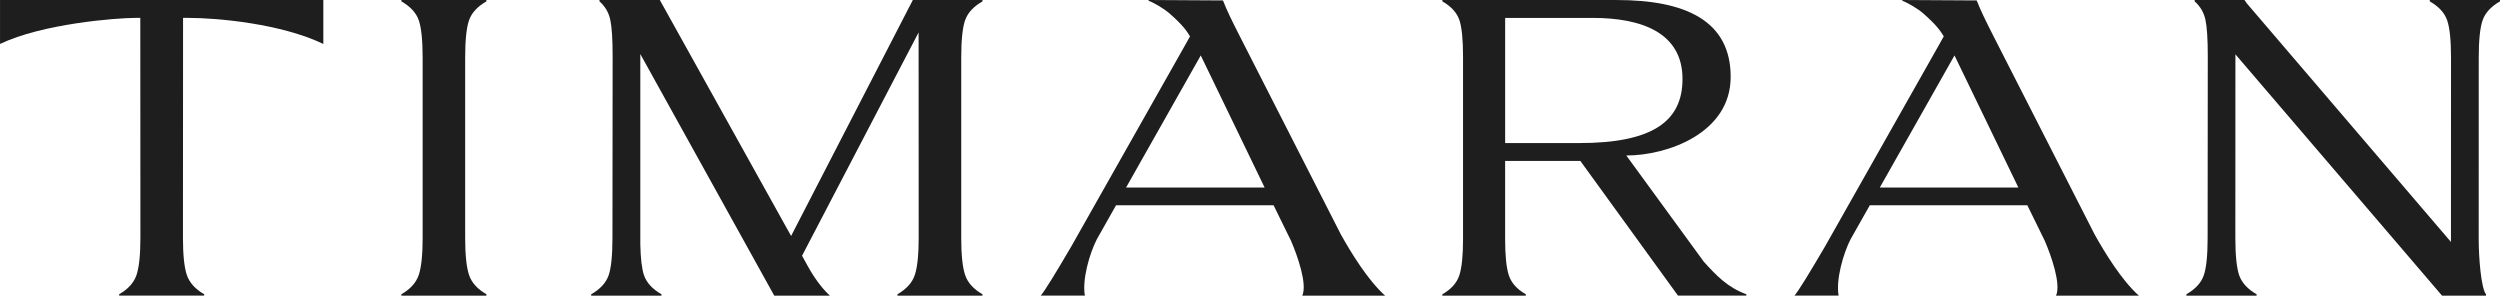 <svg xmlns="http://www.w3.org/2000/svg" fill="none" viewBox="0 0 177 21" height="21" width="177">
<path fill="#1E1E1E" d="M28.418 20.834C29.056 20.467 29.466 20.01 29.65 19.462C29.833 18.913 29.923 18.036 29.923 16.83V4.099C29.923 2.852 29.831 1.965 29.65 1.437C29.467 0.91 29.056 0.464 28.418 0.097V0H34.439V0.097C33.801 0.464 33.389 0.909 33.207 1.437C33.024 1.965 32.934 2.852 32.934 4.099V16.83C32.934 18.036 33.024 18.912 33.207 19.462C33.389 20.01 33.801 20.467 34.439 20.834V20.931H28.418V20.834Z"></path>
<path fill="#1E1E1E" d="M0.002 0V3.112C2.984 1.682 8.201 1.266 9.623 1.266H9.933L9.941 16.828C9.941 18.034 9.85 18.91 9.669 19.46C9.486 20.008 9.075 20.466 8.437 20.832V20.929H14.457V20.832C13.819 20.466 13.408 20.008 13.225 19.46C13.042 18.91 12.953 18.034 12.953 16.828L12.961 1.266H13.305C15.429 1.266 19.91 1.68 22.892 3.112V0H0H0.002Z"></path>
<path fill="#1E1E1E" d="M172.027 0V0.097C172.665 0.464 173.075 0.909 173.259 1.437C173.442 1.965 173.532 2.852 173.532 4.099C173.532 4.099 173.529 17.029 173.527 17.129L159.061 0.223L158.911 0H155.379V0.094C155.779 0.451 156.034 0.884 156.145 1.398C156.256 1.91 156.311 2.769 156.311 3.976C156.308 4.018 156.3 16.831 156.3 16.831C156.3 18.079 156.21 18.966 156.027 19.494C155.844 20.02 155.435 20.467 154.795 20.834V20.931H159.768V20.834C159.13 20.467 158.72 20.022 158.536 19.494C158.353 18.966 158.263 18.079 158.263 16.831C158.263 16.831 158.266 3.931 158.268 3.847L172.887 20.921L172.894 20.931H176.009V20.837C175.668 20.404 175.492 18.299 175.492 16.939C175.492 16.939 175.495 4.102 175.495 4.099C175.495 2.852 175.585 1.965 175.768 1.437C175.951 0.91 176.36 0.464 177 0.097V0H172.027Z"></path>
<path fill="#1E1E1E" d="M68.329 1.437C68.512 0.91 68.921 0.464 69.561 0.097V0H64.629L56.01 16.707C53.269 11.776 46.715 0 46.715 0H42.442V0.094C42.842 0.451 43.096 0.884 43.207 1.398C43.318 1.91 43.374 2.769 43.374 3.976C43.37 4.018 43.362 16.831 43.362 16.831C43.362 18.079 43.273 18.966 43.09 19.494C42.907 20.02 42.497 20.467 41.857 20.834V20.931H46.831V20.834C46.192 20.467 45.783 20.022 45.598 19.494C45.44 19.035 45.355 18.291 45.334 17.292V3.827L54.817 20.931H58.752C58.437 20.641 57.807 19.97 57.186 18.832C57.155 18.776 57.01 18.513 56.785 18.106L65.037 2.296L65.043 16.83C65.043 18.036 64.952 18.912 64.771 19.462C64.588 20.01 64.177 20.467 63.539 20.834V20.931H69.56V20.834C68.921 20.467 68.51 20.01 68.327 19.462C68.145 18.912 68.055 18.036 68.055 16.83V4.099C68.055 2.852 68.145 1.965 68.327 1.437H68.329Z"></path>
<path fill="#1E1E1E" d="M111.889 11.394L118.802 20.93H123.643V20.836C122.303 20.34 121.533 19.522 120.634 18.535L115.142 11.009C118.065 11.009 122.532 9.42 122.532 5.444C122.532 1.468 119.339 0.002 114.471 0.002H102.117V0.096C102.739 0.453 103.137 0.886 103.317 1.4C103.495 1.915 103.583 2.778 103.583 3.993V16.94C103.583 18.113 103.495 18.968 103.317 19.502C103.139 20.035 102.739 20.481 102.117 20.837V20.931H108.029V20.837C107.407 20.48 107.007 20.035 106.829 19.502C106.651 18.968 106.563 18.113 106.563 16.94V11.396H111.887L111.889 11.394ZM106.565 1.268H112.764C116.211 1.268 119.121 2.304 119.121 5.593C119.121 8.553 117.056 10.129 111.815 10.129H106.565V1.268Z"></path>
<path fill="#1E1E1E" d="M98.064 20.931C96.832 19.825 95.632 17.851 94.932 16.596L87.751 2.513C87.219 1.466 86.852 0.718 86.586 0.031L81.322 0V0.06C81.632 0.149 82.425 0.628 82.744 0.902C83.845 1.854 84.079 2.301 84.253 2.572C84.253 2.572 84.128 2.798 83.912 3.186L75.846 17.45C74.774 19.283 73.953 20.627 73.684 20.929H76.809C76.605 19.785 77.149 17.929 77.653 16.945L79.017 14.532H90.17L91.402 17.044C91.869 18.12 92.567 20.124 92.202 20.931H98.066H98.064ZM79.726 13.276L85.014 3.925L89.535 13.276H79.726Z"></path>
<path fill="#1E1E1E" d="M151.43 20.931C150.197 19.825 148.998 17.851 148.298 16.596L141.116 2.513C140.584 1.466 140.217 0.718 139.951 0.031L134.687 0V0.06C134.997 0.149 135.791 0.628 136.109 0.902C137.21 1.854 137.444 2.301 137.619 2.572C137.619 2.572 137.493 2.798 137.277 3.186L129.211 17.45C128.139 19.283 127.318 20.627 127.049 20.929H130.174C129.97 19.785 130.514 17.929 131.018 16.945L132.383 14.532H143.535L144.767 17.044C145.234 18.12 145.933 20.124 145.567 20.931H151.431H151.43ZM133.091 13.276L138.379 3.925L142.9 13.276H133.091Z"></path>
</svg>
